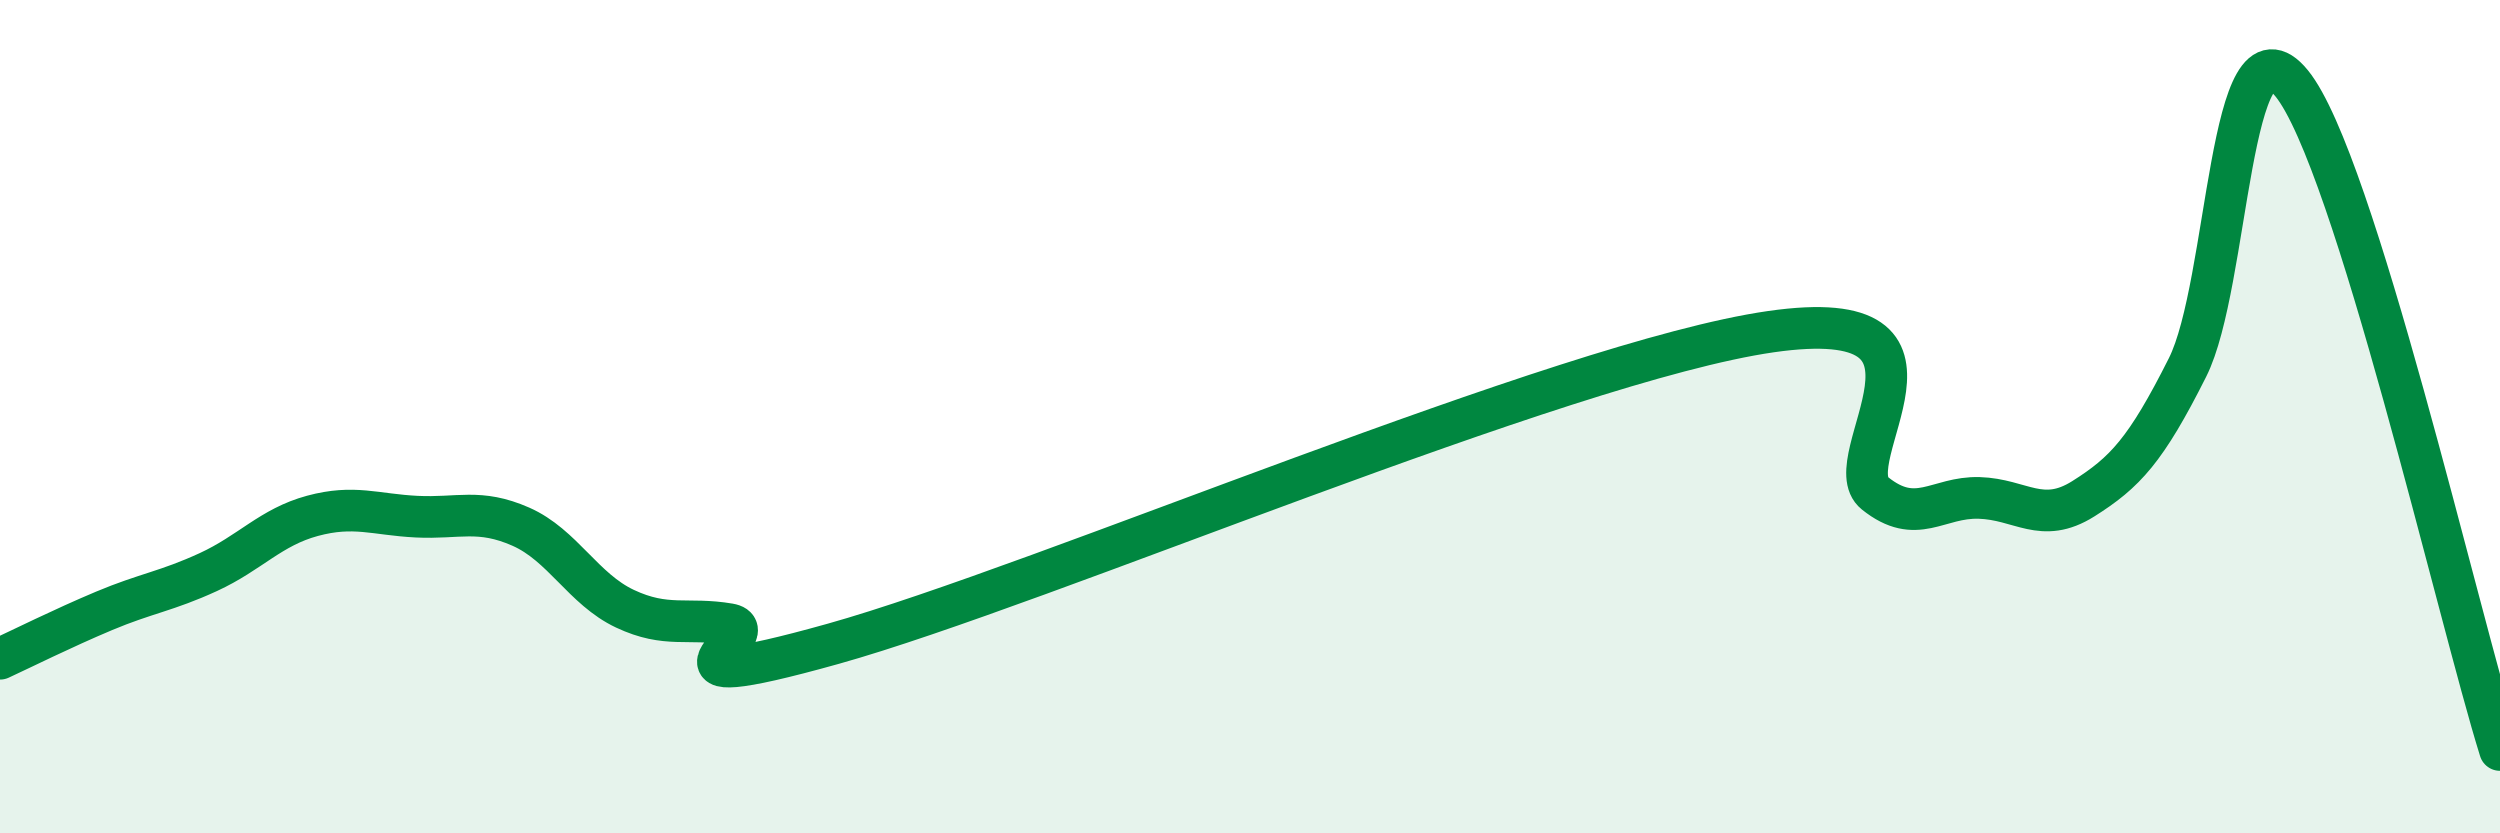 
    <svg width="60" height="20" viewBox="0 0 60 20" xmlns="http://www.w3.org/2000/svg">
      <path
        d="M 0,15.81 C 0.5,15.58 1.5,15.08 2.5,14.66 C 3.5,14.24 4,14.19 5,13.73 C 6,13.27 6.5,12.65 7.5,12.38 C 8.5,12.11 9,12.35 10,12.4 C 11,12.45 11.5,12.2 12.5,12.64 C 13.5,13.08 14,14.14 15,14.61 C 16,15.08 16.5,14.81 17.5,14.98 C 18.5,15.15 15,16.85 20,15.45 C 25,14.05 37.5,8.68 42.5,7.96 C 47.5,7.24 44,11.04 45,11.84 C 46,12.64 46.5,11.92 47.5,11.95 C 48.5,11.98 49,12.6 50,11.97 C 51,11.34 51.5,10.81 52.5,8.82 C 53.5,6.83 53.5,0.16 55,2 C 56.5,3.84 59,14.8 60,18L60 20L0 20Z"
        fill="#008740"
        opacity="0.1"
        stroke-linecap="round"
        stroke-linejoin="round"
      />
      <path
        d="M 0,15.81 C 0.5,15.58 1.5,15.08 2.5,14.66 C 3.5,14.24 4,14.19 5,13.73 C 6,13.27 6.5,12.65 7.5,12.38 C 8.5,12.11 9,12.35 10,12.4 C 11,12.45 11.5,12.2 12.5,12.64 C 13.5,13.08 14,14.14 15,14.61 C 16,15.08 16.5,14.81 17.5,14.98 C 18.5,15.15 15,16.85 20,15.45 C 25,14.05 37.5,8.68 42.5,7.96 C 47.5,7.24 44,11.04 45,11.84 C 46,12.64 46.5,11.92 47.5,11.95 C 48.5,11.98 49,12.6 50,11.97 C 51,11.34 51.5,10.81 52.5,8.82 C 53.5,6.83 53.5,0.16 55,2 C 56.5,3.84 59,14.8 60,18"
        stroke="#008740"
        stroke-width="1"
        fill="none"
        stroke-linecap="round"
        stroke-linejoin="round"
      />
    </svg>
  
